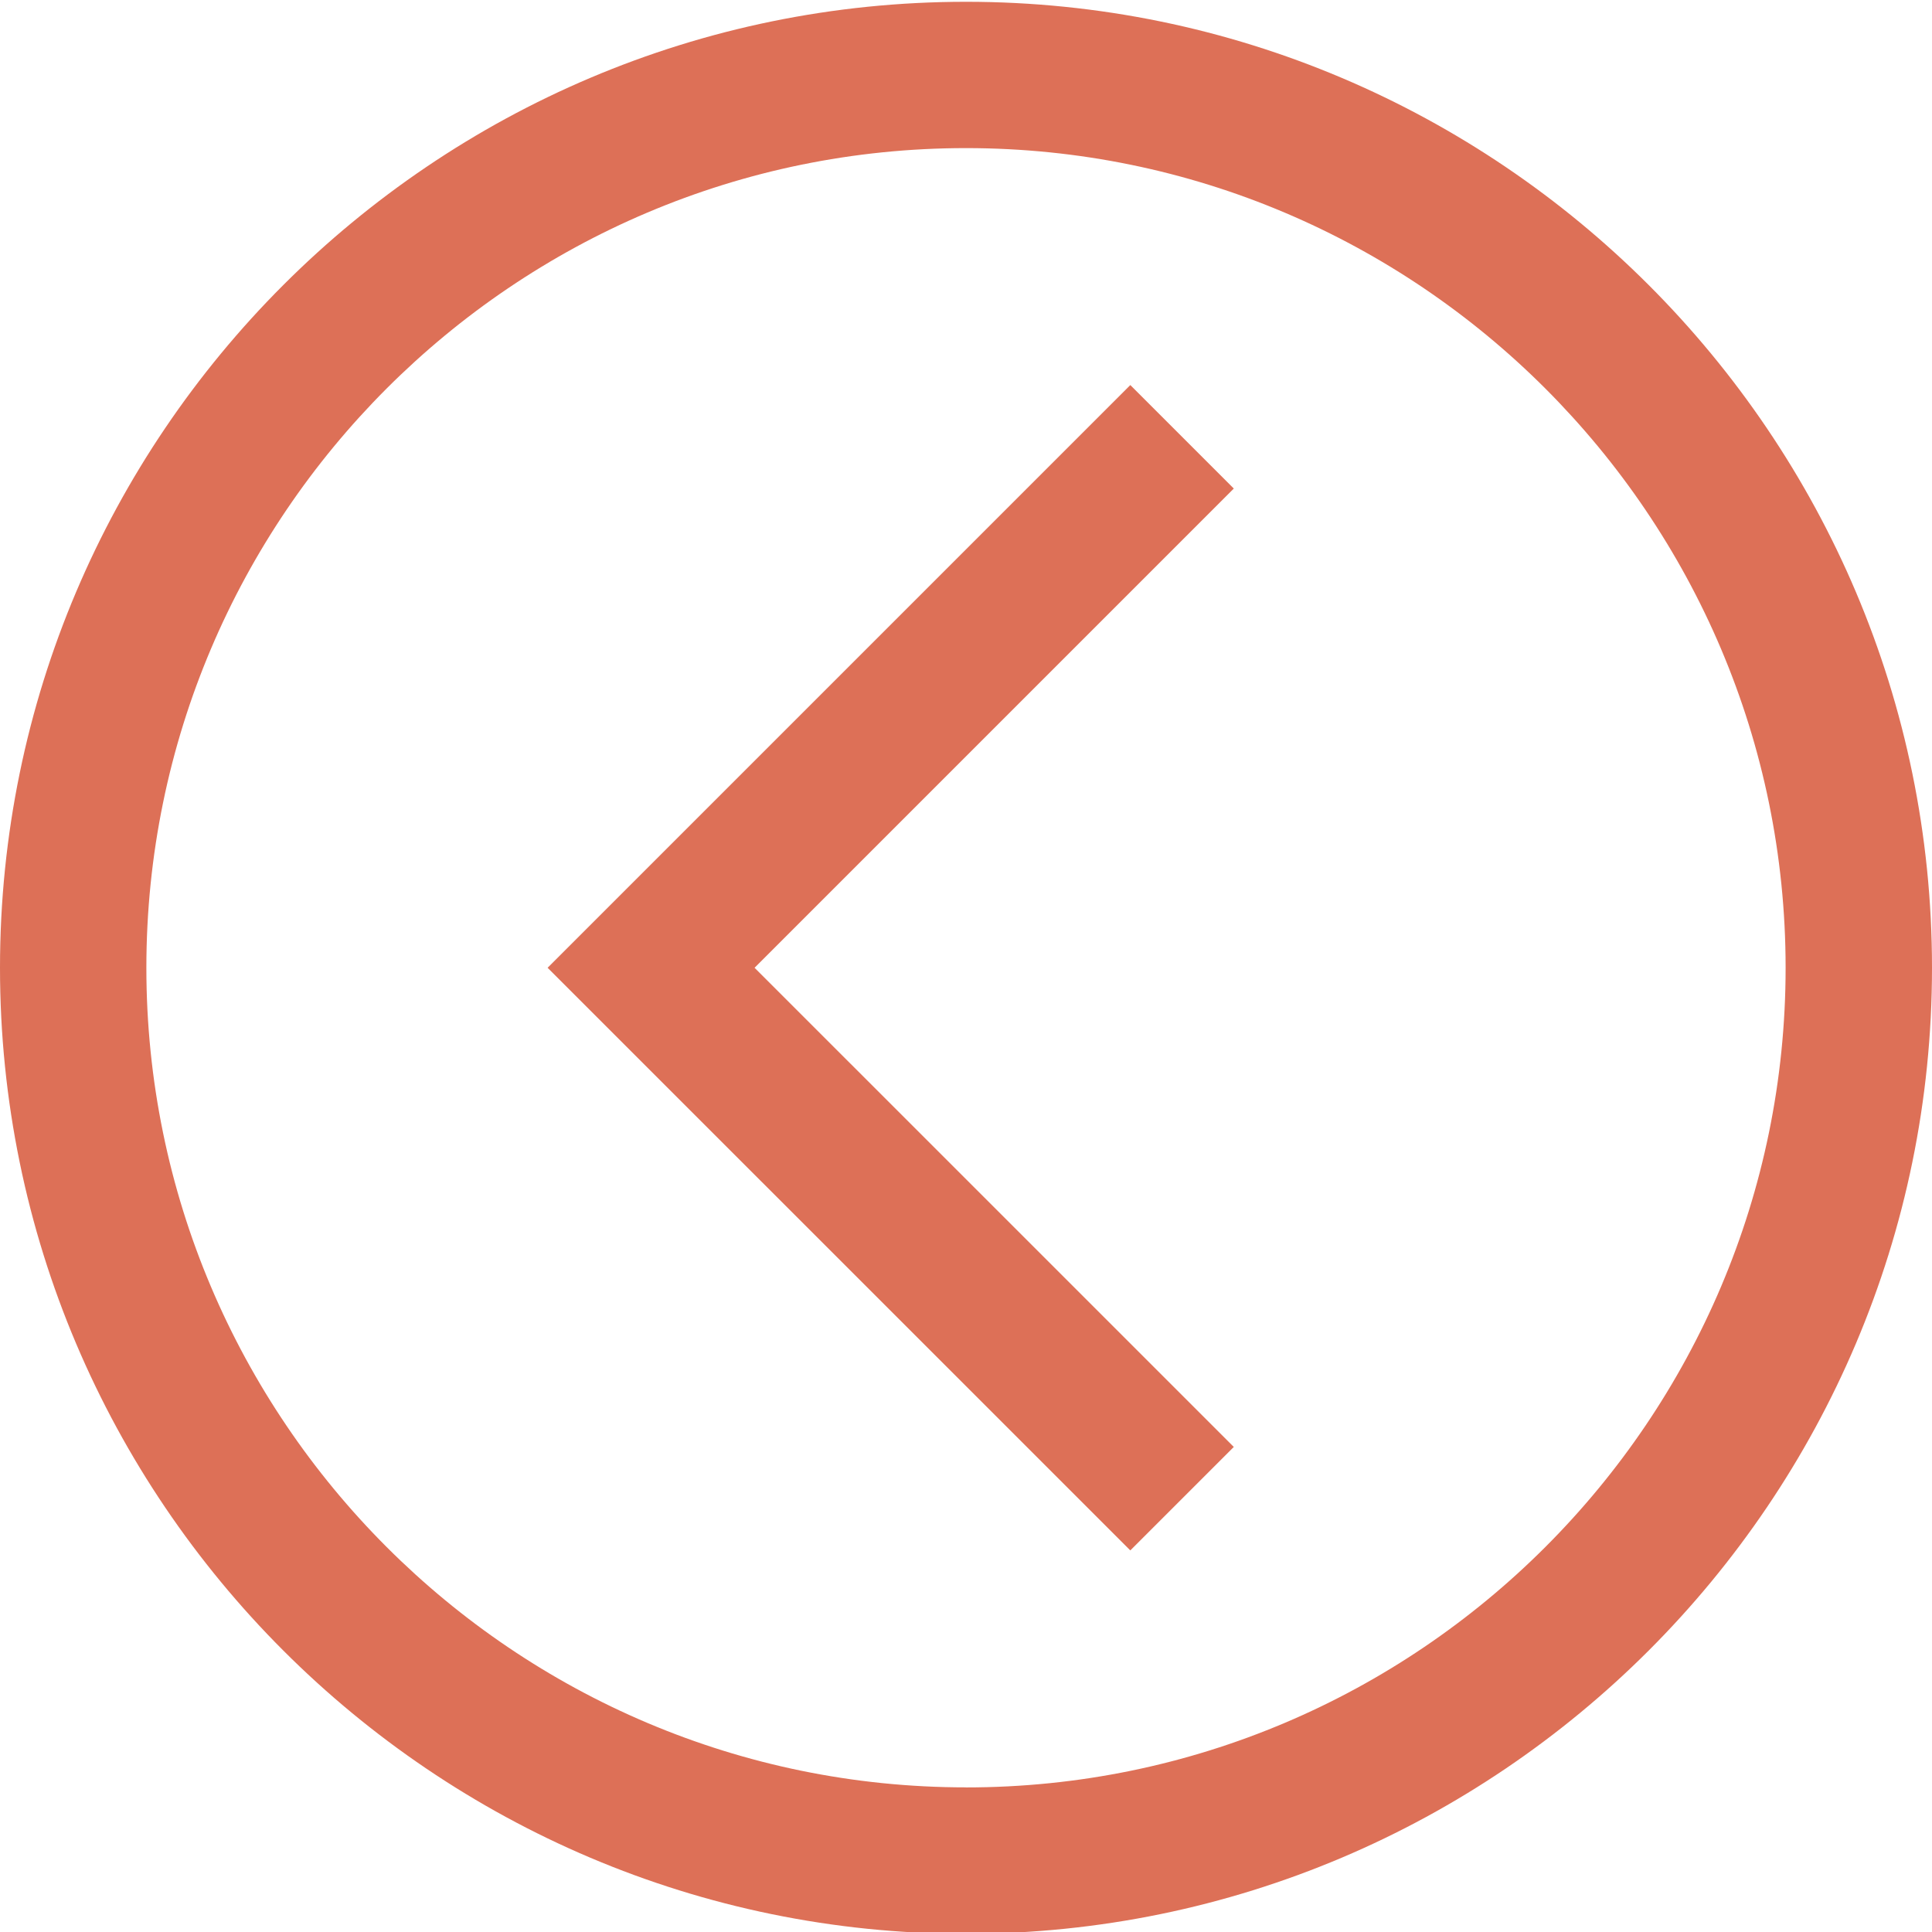 <svg id="Ebene_1" data-name="Ebene 1" xmlns="http://www.w3.org/2000/svg" viewBox="0 0 1080 1080"><g id="Pfad_47" data-name="Pfad 47"><polygon points="631.85 215.25 689.7 273.1 421.81 540.99 689.7 808.85 631.85 866.69 306.11 540.99 631.85 215.25" style="fill:#dd7057"/></g><g id="Ellipse_2" data-name="Ellipse 2"><path d="M540,1c297.73,0,540,242.26,540,540s-242.27,540-540,540S0,838.72,0,541,242.26,1,540,1Zm0,998.18c252.64,0,458.17-205.54,458.17-458.18S792.64,82.79,540,82.79,81.82,288.33,81.82,541,287.35,999.15,540,999.15Z" style="fill:#dd7057"/></g></svg>